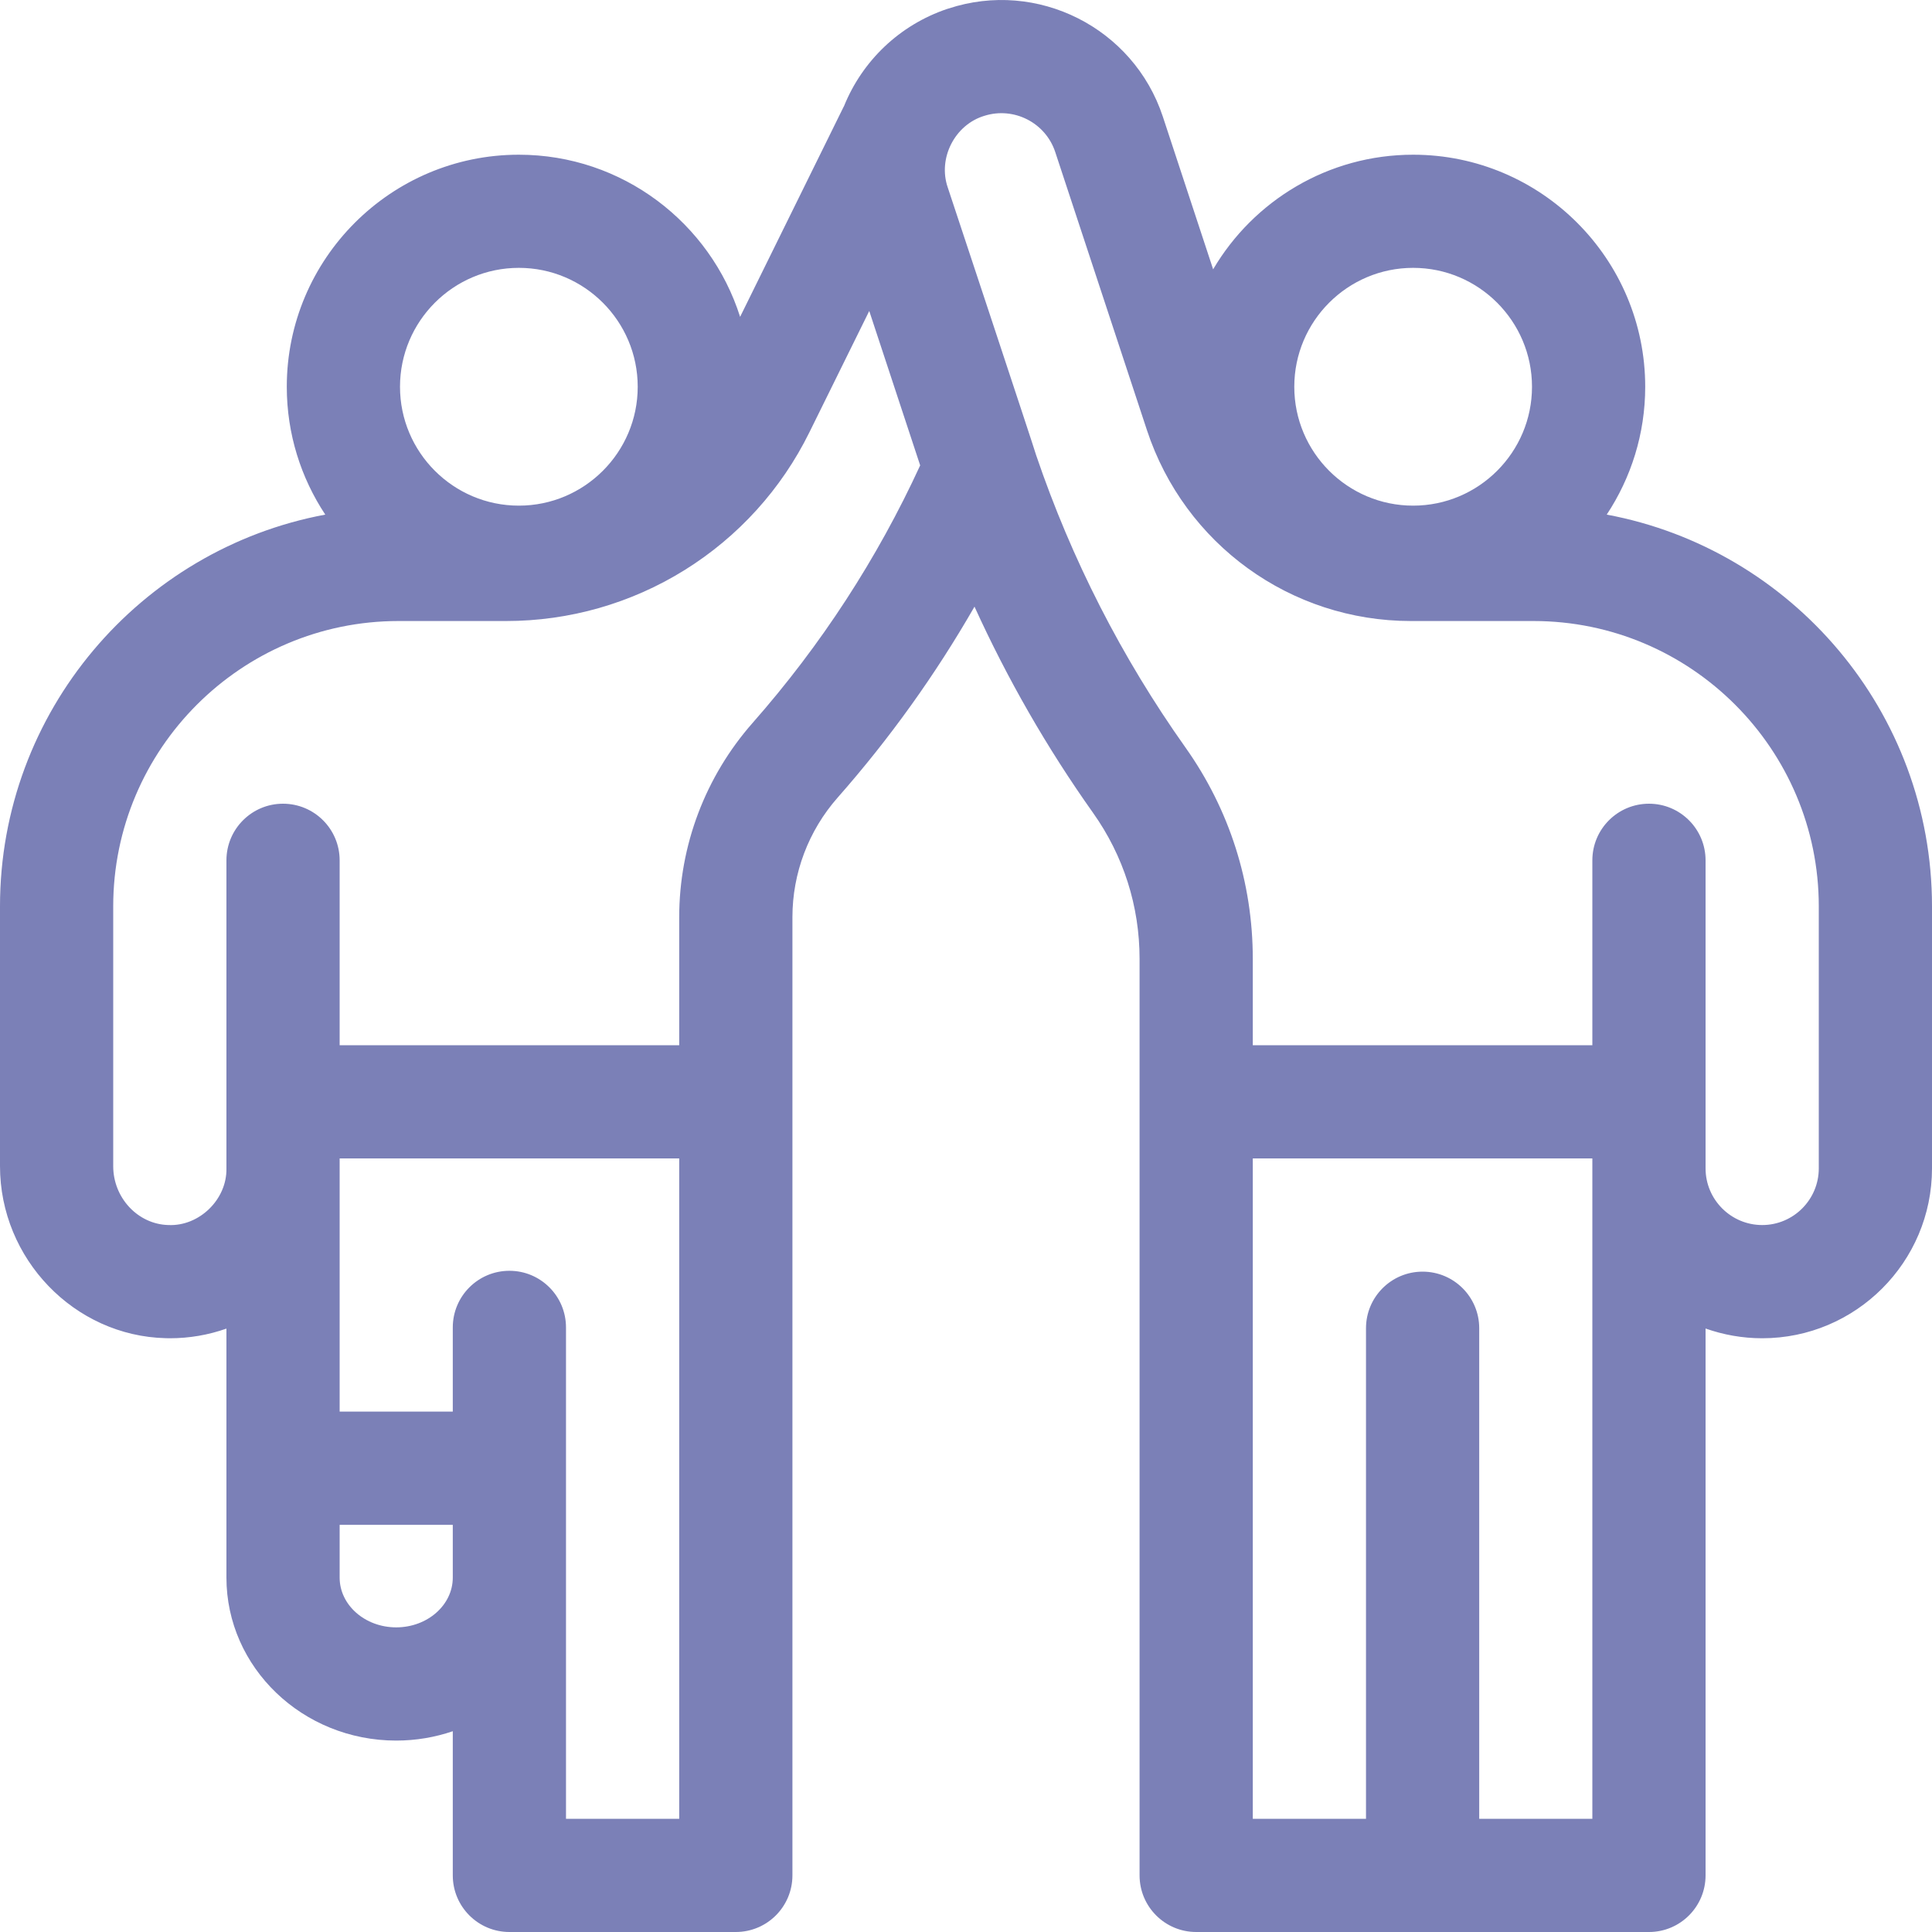 <svg width="25" height="25" viewBox="0 0 25 25" fill="none" xmlns="http://www.w3.org/2000/svg">
<g clip-path="url(#clip0_11243_13987)">
<path d="M20.791 6.659C21.105 6.184 21.289 5.615 21.289 5.005C21.289 3.349 19.942 2.002 18.286 2.002C17.185 2.002 16.22 2.598 15.698 3.485L15.047 1.509C14.667 0.359 13.422 -0.269 12.272 0.111V0.111C12.267 0.112 12.262 0.114 12.258 0.115C11.637 0.324 11.158 0.79 10.922 1.372C10.92 1.376 10.917 1.38 10.915 1.385L9.577 4.1C9.192 2.885 8.054 2.002 6.714 2.002C5.058 2.002 3.711 3.349 3.711 5.005C3.711 5.616 3.895 6.184 4.209 6.659C1.817 7.105 0 9.208 0 11.728V15.09C0 16.29 0.962 17.288 2.145 17.316C2.163 17.317 2.181 17.317 2.198 17.317C2.452 17.317 2.698 17.274 2.93 17.192V20.414C2.93 21.577 3.915 22.523 5.127 22.523C5.384 22.523 5.63 22.48 5.859 22.402V24.267C5.859 24.672 6.187 25 6.592 25H9.521C9.926 25 10.254 24.672 10.254 24.267V11.868C10.254 11.299 10.462 10.749 10.839 10.321C11.514 9.555 12.106 8.728 12.61 7.85C13.035 8.784 13.547 9.677 14.144 10.518C14.538 11.073 14.746 11.726 14.746 12.407V24.267C14.746 24.672 15.074 25 15.479 25H21.338C21.742 25 22.07 24.672 22.07 24.267V17.191C22.3 17.272 22.546 17.317 22.803 17.317C24.014 17.317 25 16.331 25 15.119V11.728C25 9.208 23.183 7.105 20.791 6.659ZM18.286 3.466C19.134 3.466 19.824 4.156 19.824 5.005C19.824 5.853 19.134 6.543 18.286 6.543C17.438 6.543 16.748 5.853 16.748 5.005C16.748 4.156 17.438 3.466 18.286 3.466ZM6.714 3.466C7.562 3.466 8.252 4.156 8.252 5.005C8.252 5.853 7.562 6.543 6.714 6.543C5.866 6.543 5.176 5.853 5.176 5.005C5.176 4.156 5.866 3.466 6.714 3.466ZM5.127 21.058C4.723 21.058 4.395 20.769 4.395 20.414V19.731H5.859V20.414C5.859 20.769 5.531 21.058 5.127 21.058ZM8.789 23.535H7.324V17.177C7.324 16.772 6.996 16.444 6.592 16.444C6.187 16.444 5.859 16.772 5.859 17.177V18.266H4.395V14.99H8.789V23.535ZM9.74 9.353C9.127 10.049 8.789 10.942 8.789 11.868V13.525H4.395V11.133C4.395 10.728 4.067 10.4 3.662 10.4C3.258 10.4 2.93 10.728 2.93 11.133V15.119C2.938 15.52 2.579 15.87 2.179 15.852C1.785 15.842 1.465 15.501 1.465 15.09V11.728C1.465 9.693 3.121 8.036 5.157 8.036H6.549C7.367 8.036 8.166 7.808 8.86 7.376C9.554 6.944 10.112 6.328 10.473 5.595L11.248 4.024C11.32 4.243 11.849 5.849 11.907 6.022C11.352 7.229 10.624 8.349 9.74 9.353ZM20.605 23.535H19.141V17.187C19.141 16.783 18.813 16.455 18.408 16.455C18.004 16.455 17.676 16.783 17.676 17.187V23.535H16.211V14.99H20.605V23.535ZM23.535 15.119C23.535 15.523 23.207 15.852 22.803 15.852C22.399 15.852 22.07 15.523 22.07 15.119V11.133C22.07 10.728 21.742 10.4 21.338 10.4C20.933 10.4 20.605 10.728 20.605 11.133V13.525H16.211V12.407C16.211 11.42 15.909 10.474 15.338 9.67C14.515 8.509 13.866 7.238 13.408 5.891C13.397 5.843 12.264 2.426 12.264 2.426C12.133 2.047 12.356 1.612 12.74 1.498C13.121 1.379 13.53 1.588 13.655 1.968L14.841 5.565C15.328 7.043 16.701 8.036 18.257 8.036H19.843C21.879 8.036 23.535 9.692 23.535 11.728V15.119Z" fill="#7B80B7"/>
</g>
<defs>
<clipPath id="clip0_11243_13987">
<rect width="25" height="25" fill="white"/>
</clipPath>
</defs>
</svg>
